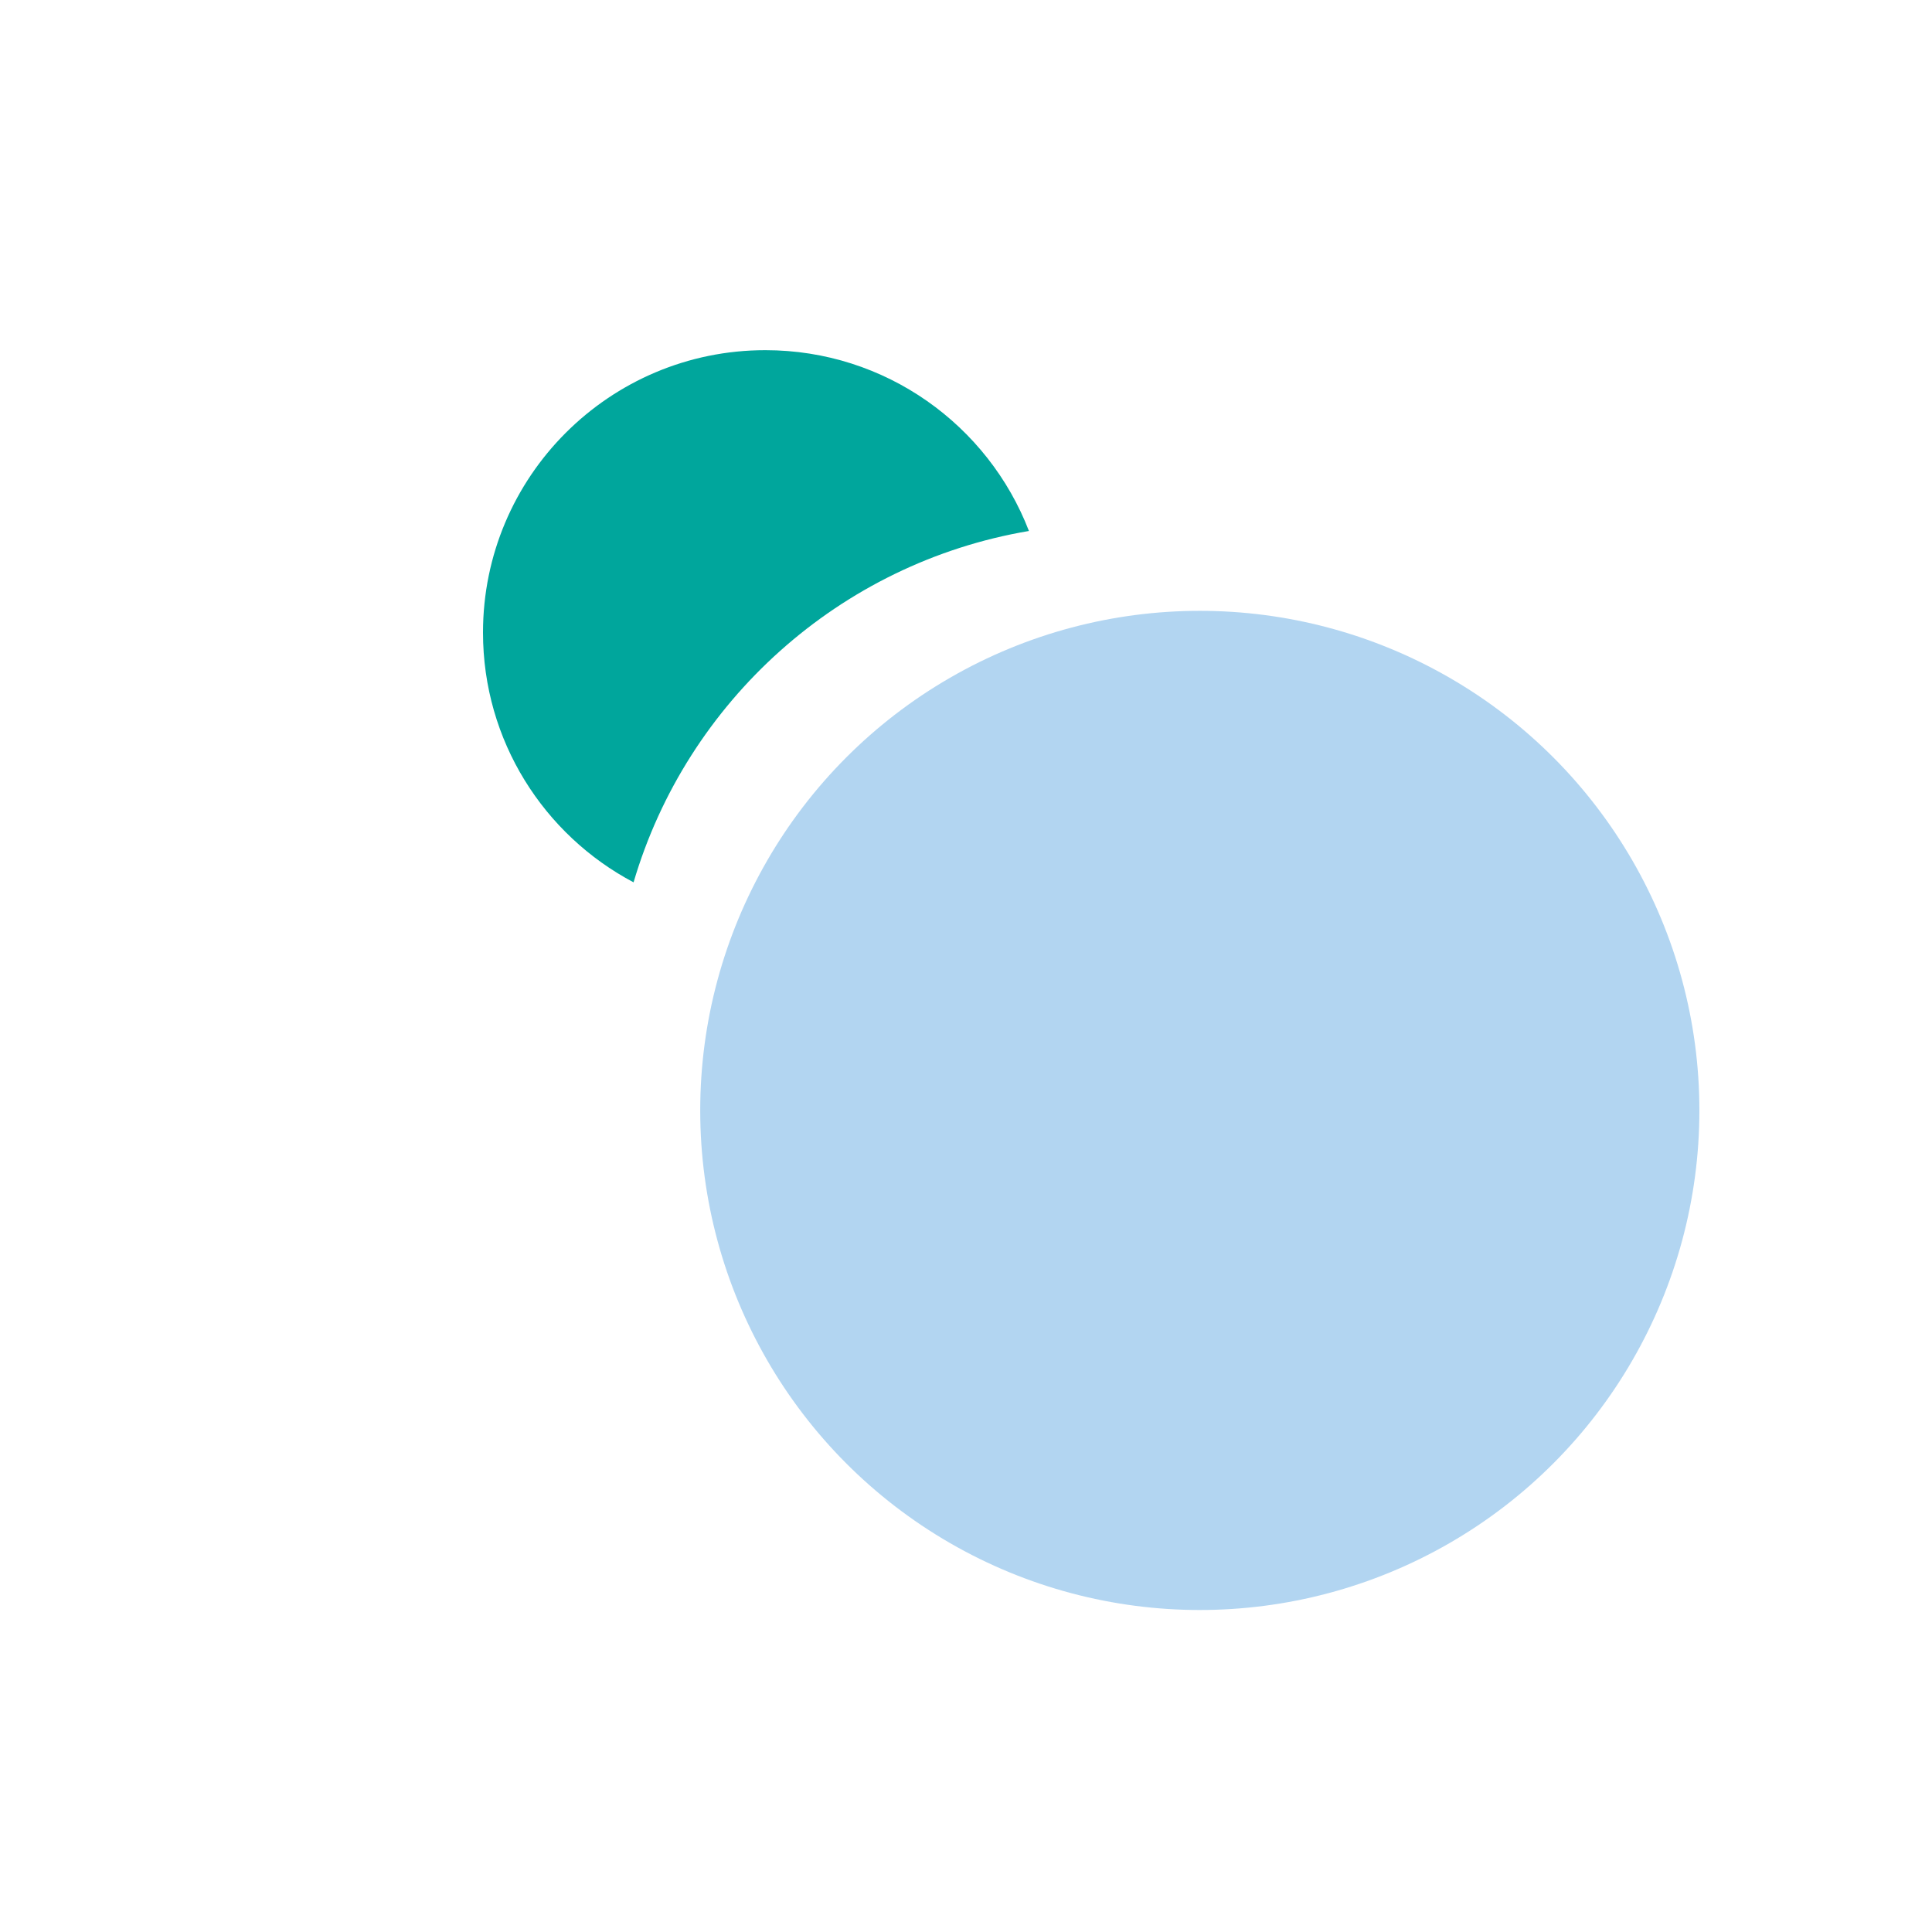 <svg width="120" height="120" viewBox="0 0 120 120" fill="none" xmlns="http://www.w3.org/2000/svg">
<rect x="0" y="0" width="120" height="120" fill="#333333" stroke="none"/>
<g clip-path="url(#clip0_111_162)">
<path d="M120 0H0V120H120V0Z" fill="white"/>
<path fill-rule="evenodd" clip-rule="evenodd" d="M63.909 32.98C52.16 34.968 42.658 43.56 39.352 54.803C33.79 51.862 30 46.018 30 39.289C30 29.602 37.852 21.75 47.539 21.75C55.001 21.75 61.375 26.41 63.909 32.98Z" fill="#00A69C"/>
<circle cx="74.522" cy="68.97" r="31.03" fill="#B2D5F1"/>
</g>
<defs>
<clipPath id="clip0_111_162">
<rect width="120" height="120" fill="white"/>
</clipPath>
</defs>
</svg>
